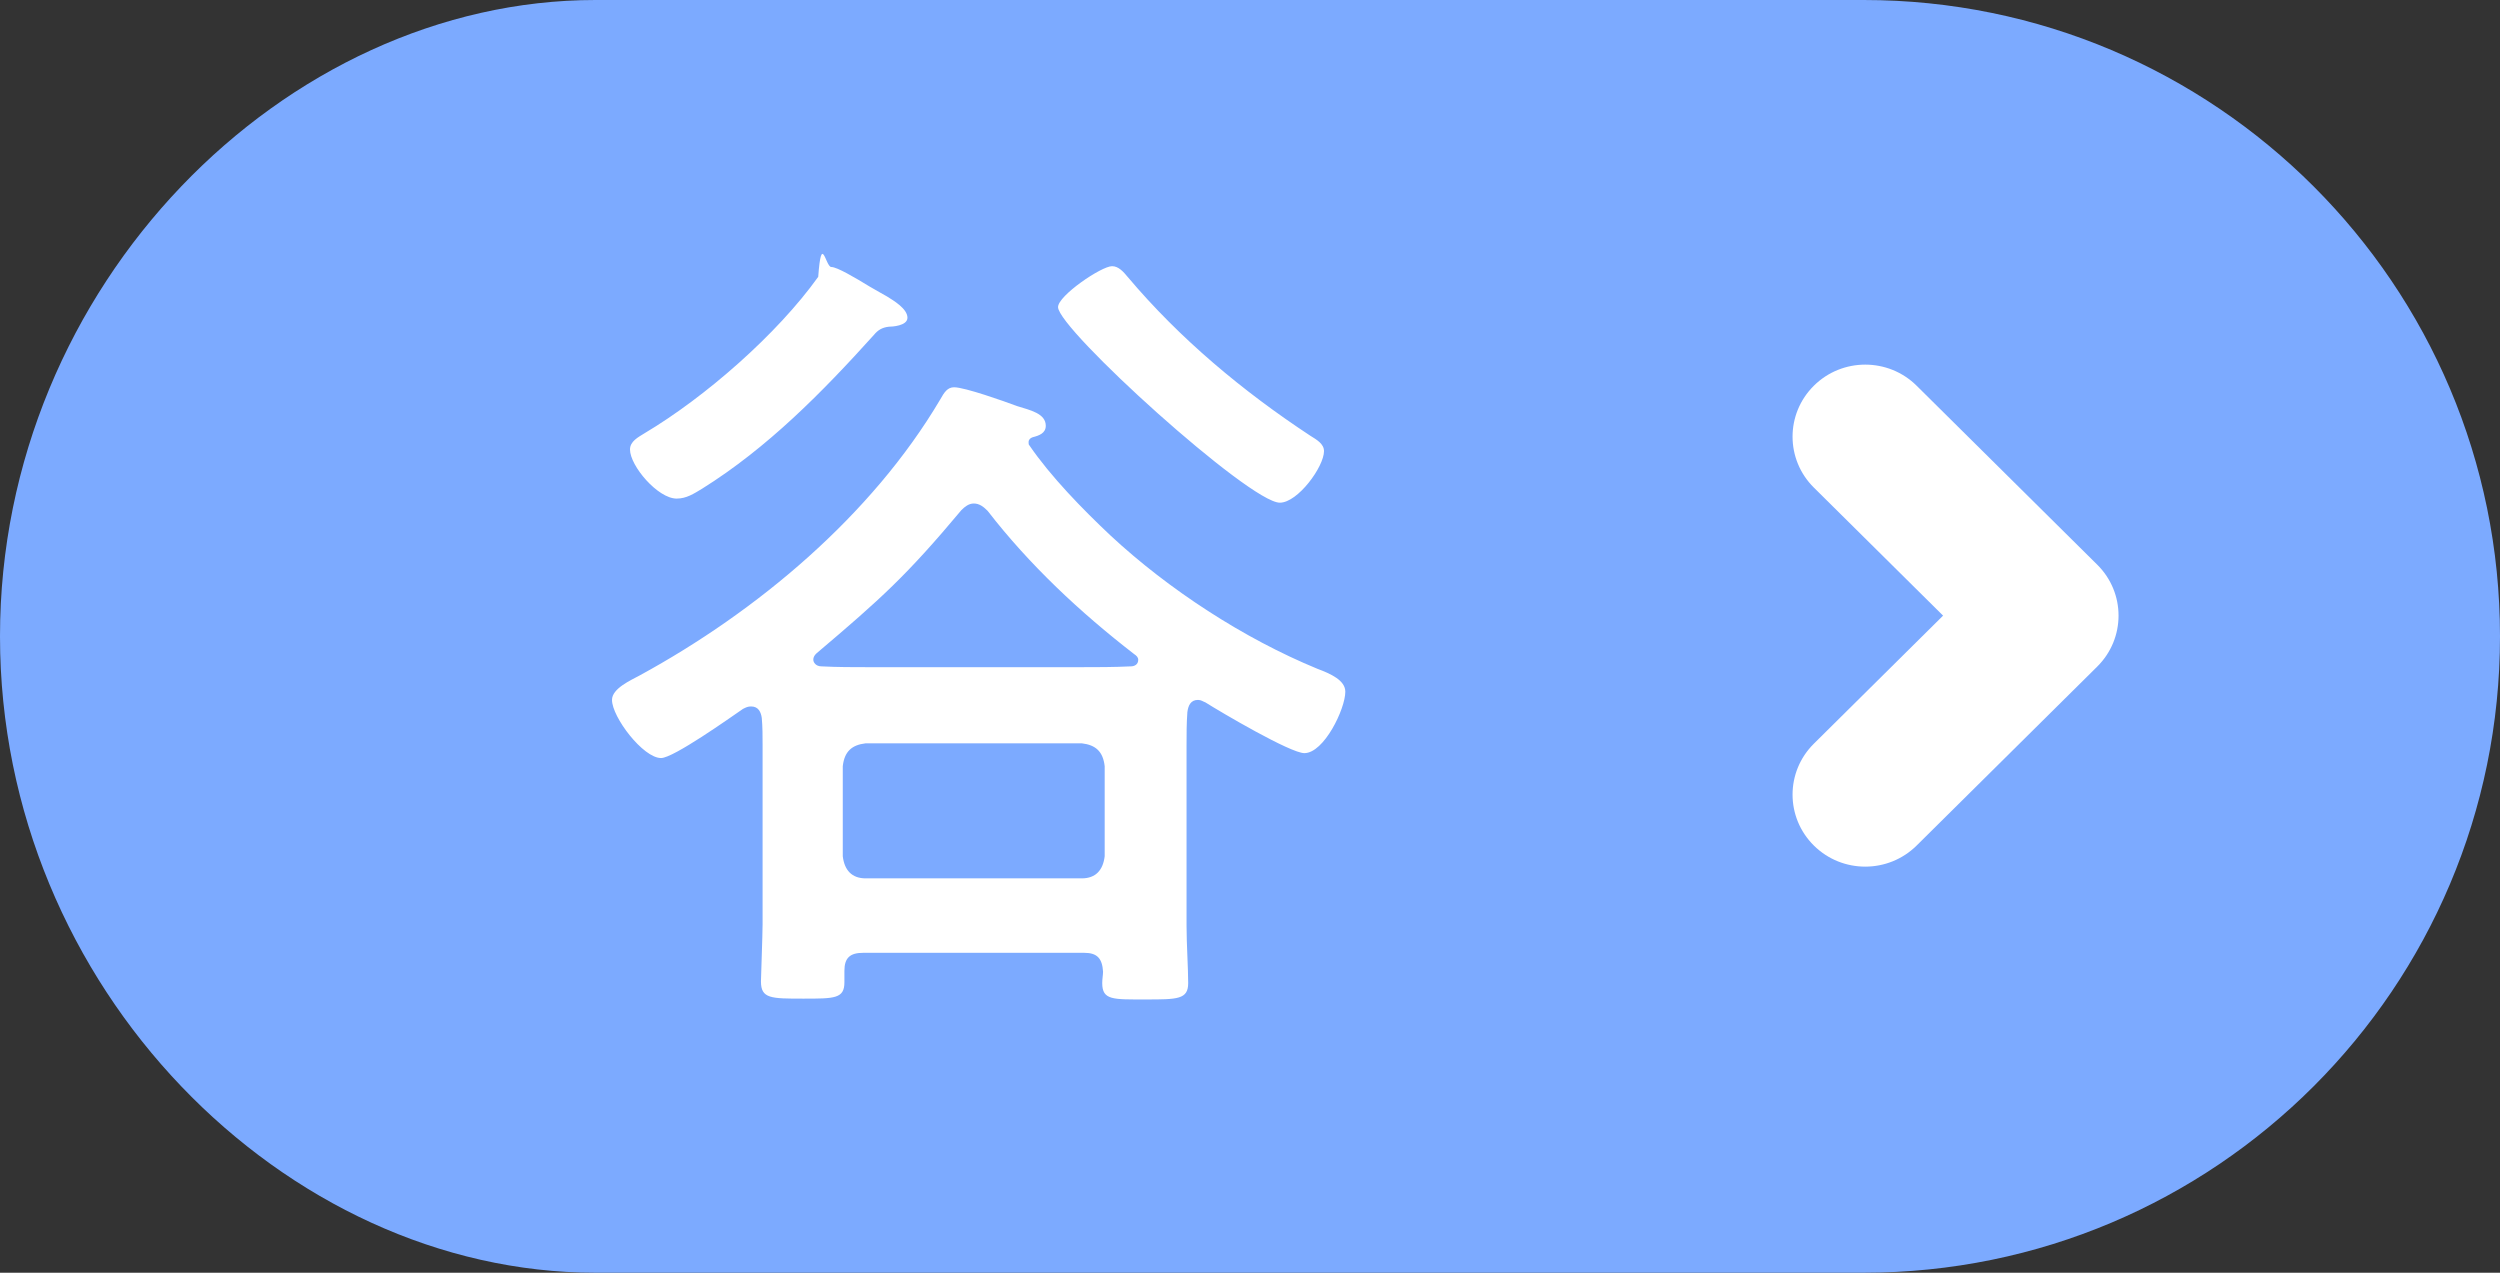 <svg 
 xmlns="http://www.w3.org/2000/svg"
 xmlns:xlink="http://www.w3.org/1999/xlink"
 width="55px" height="28px">
<rect width="100%" height="100%" fill="#333333" stroke="none"/>
<path fill-rule="evenodd"  fill="rgb(124, 170, 255)"
 d="M13.1,-0.000 L41.000,-0.000 C48.732,-0.000 55.000,6.268 55.000,14.000 C55.000,21.732 48.732,28.000 41.000,28.000 L13.1,28.000 C6.268,28.000 -0.000,21.732 -0.000,14.000 C-0.000,6.268 6.268,-0.000 13.1,-0.000 Z"/>
<path fill-rule="evenodd"  fill="rgb(255, 255, 255)"
 d="M41.035,19.066 C40.626,19.066 40.217,18.911 39.905,18.602 C39.280,17.983 39.280,16.980 39.905,16.361 L42.748,13.544 L39.905,10.727 C39.280,10.108 39.280,9.105 39.905,8.486 C40.529,7.867 41.542,7.867 42.166,8.486 L46.140,12.424 C46.764,13.042 46.764,14.045 46.140,14.664 L42.166,18.602 C41.854,18.911 41.445,19.066 41.035,19.066 Z"/>
<path fill-rule="evenodd"  fill="rgb(255, 255, 255)"
 d="M29.128,9.925 C29.128,9.763 28.966,9.673 28.822,9.583 C27.346,8.610 25.960,7.458 24.807,6.090 C24.717,5.982 24.609,5.856 24.465,5.856 C24.231,5.856 23.277,6.504 23.277,6.756 C23.277,7.242 27.490,11.059 28.156,11.059 C28.552,11.059 29.128,10.267 29.128,9.925 ZM19.135,6.306 C18.811,6.108 18.415,5.874 18.289,5.874 C18.163,5.874 18.073,5.1 18.001,6.090 C17.101,7.350 15.516,8.736 14.184,9.529 C14.040,9.619 13.860,9.709 13.860,9.889 C13.860,10.249 14.472,10.969 14.886,10.969 C15.102,10.969 15.264,10.861 15.444,10.753 C16.885,9.853 18.091,8.628 19.226,7.368 C19.316,7.260 19.406,7.206 19.550,7.188 C19.622,7.188 19.964,7.170 19.964,6.990 C19.964,6.792 19.658,6.612 19.514,6.522 C19.442,6.486 19.298,6.396 19.135,6.306 ZM19.045,19.324 C18.739,19.324 18.577,19.143 18.541,18.837 L18.541,16.857 C18.577,16.533 18.739,16.389 19.045,16.353 L23.799,16.353 C24.105,16.389 24.267,16.533 24.303,16.857 L24.303,18.837 C24.267,19.143 24.105,19.324 23.799,19.324 L19.045,19.324 ZM21.728,11.239 C22.647,12.427 23.763,13.472 24.951,14.390 C25.005,14.426 25.041,14.462 25.041,14.516 C25.041,14.624 24.951,14.660 24.879,14.660 C24.501,14.678 24.123,14.678 23.763,14.678 L19.117,14.678 C18.775,14.678 18.415,14.678 18.073,14.660 C17.947,14.660 17.893,14.570 17.893,14.516 C17.893,14.444 17.929,14.408 17.965,14.372 C19.388,13.166 19.946,12.662 21.152,11.221 C21.224,11.149 21.314,11.077 21.422,11.077 C21.548,11.077 21.638,11.149 21.728,11.239 ZM24.267,21.376 C24.267,21.448 24.249,21.538 24.249,21.628 C24.249,22.006 24.483,21.988 25.203,21.988 C25.906,21.988 26.140,21.988 26.140,21.628 C26.140,21.304 26.104,20.764 26.104,20.368 L26.104,16.389 C26.104,16.137 26.104,15.921 26.122,15.668 C26.140,15.524 26.194,15.398 26.356,15.398 C26.428,15.398 26.464,15.434 26.518,15.452 C26.860,15.668 28.390,16.569 28.696,16.569 C29.128,16.569 29.597,15.596 29.597,15.218 C29.597,14.966 29.273,14.822 28.984,14.714 C27.364,14.048 25.707,12.968 24.429,11.779 C23.817,11.203 23.115,10.483 22.647,9.799 C22.629,9.781 22.629,9.763 22.629,9.727 C22.629,9.673 22.665,9.637 22.719,9.619 C22.863,9.583 23.007,9.529 23.007,9.367 C23.007,9.096 22.665,9.024 22.376,8.934 C22.088,8.826 21.224,8.520 20.990,8.520 C20.846,8.520 20.774,8.628 20.684,8.790 C19.172,11.347 16.651,13.454 14.076,14.858 C13.878,14.966 13.464,15.146 13.464,15.398 C13.464,15.776 14.148,16.677 14.544,16.677 C14.814,16.677 16.057,15.794 16.345,15.596 C16.417,15.560 16.453,15.542 16.525,15.542 C16.687,15.542 16.741,15.668 16.759,15.794 C16.777,15.993 16.777,16.191 16.777,16.389 L16.777,20.332 C16.777,20.566 16.741,21.502 16.741,21.592 C16.741,21.970 16.957,21.970 17.677,21.970 C18.361,21.970 18.577,21.970 18.577,21.610 L18.577,21.358 C18.577,21.070 18.703,20.962 18.991,20.962 L23.853,20.962 C24.141,20.962 24.249,21.088 24.267,21.376 Z"/>
</svg>